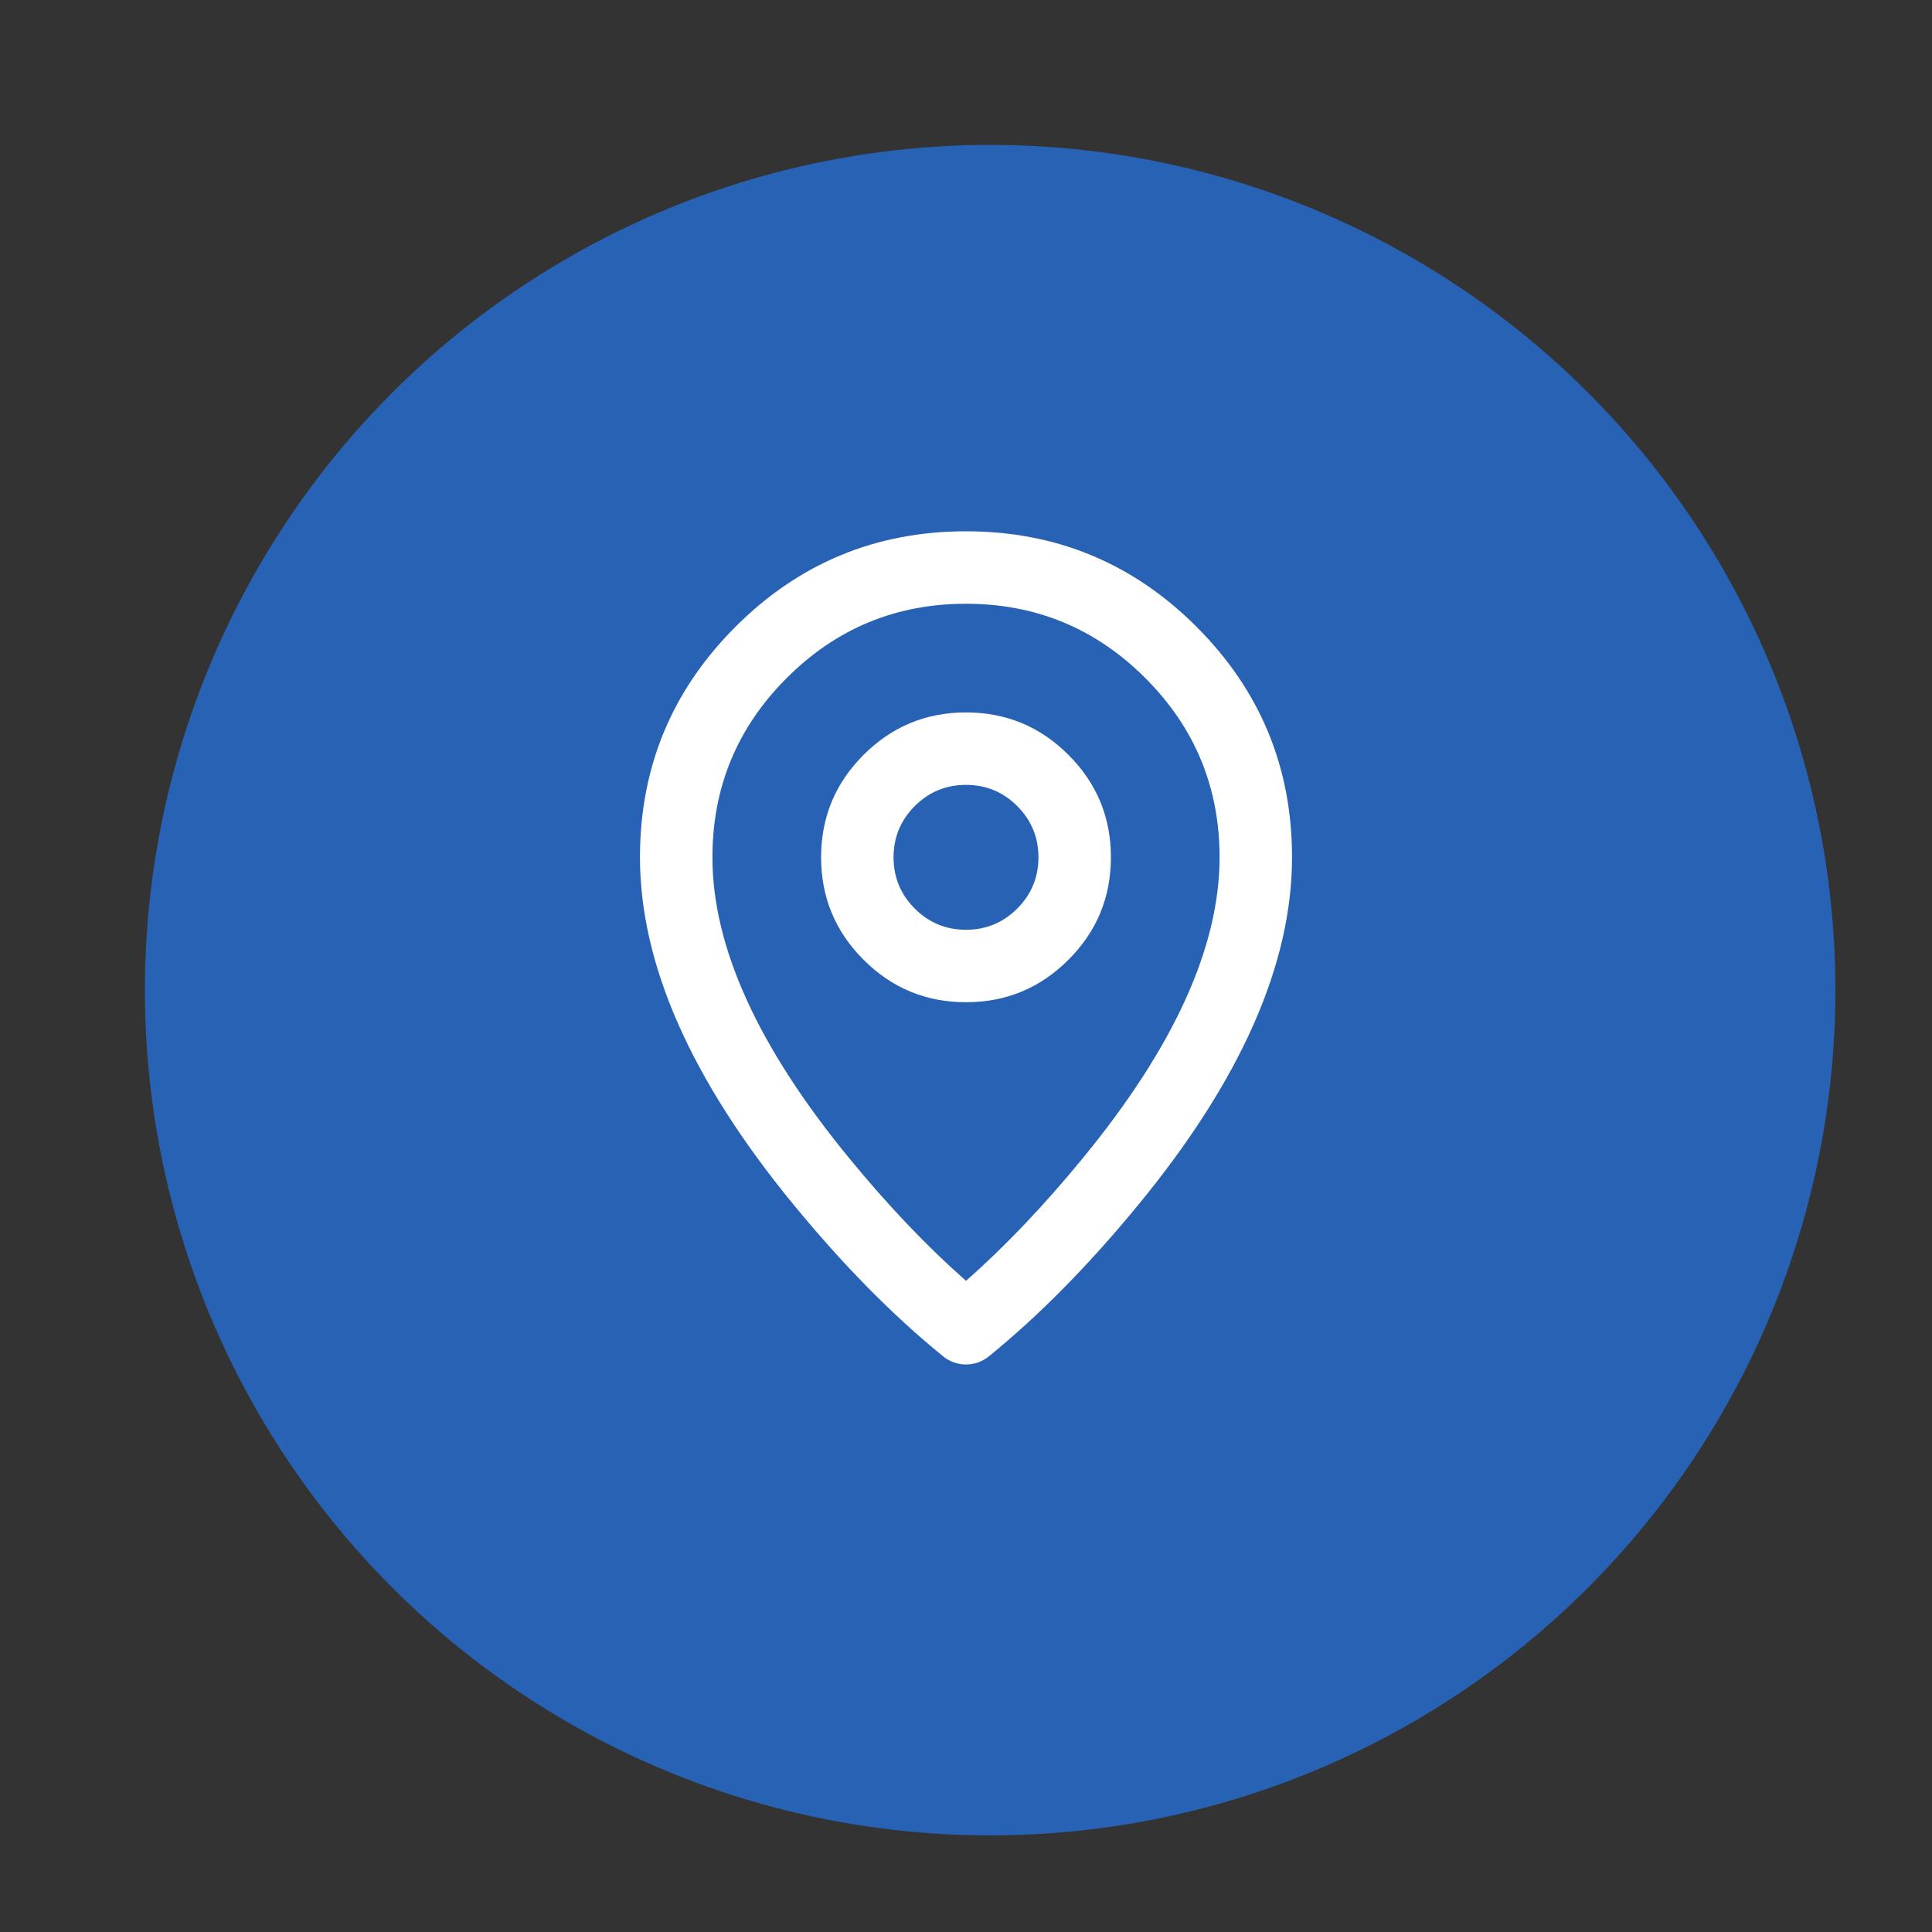 <svg xmlns="http://www.w3.org/2000/svg" xmlns:xlink="http://www.w3.org/1999/xlink" fill="none" version="1.1" width="40" height="40" viewBox="0 0 40 40"><rect x="0" y="0" width="40" height="40" fill="#333333" stroke="none"/><defs><clipPath id="master_svg0_0_8195"><rect x="11" y="11" width="18" height="18" rx="0"/></clipPath></defs><g><g></g><g><ellipse cx="20.5" cy="20.5" rx="17.5" ry="17.5" fill="#2862B4" fill-opacity="1"/></g><g clip-path="url(#master_svg0_0_8195)"><g><path d="" fill="#FFFFFF" fill-opacity="0"/></g><g><path d="M24.773,12.977Q22.796,11,20,11Q17.204,11,15.227,12.977Q13.25,14.954,13.25,17.75Q13.25,21.065,16.42,24.929Q17.968,26.816,19.527,28.082Q19.577,28.123,19.633,28.154Q19.689,28.185,19.749,28.207Q19.809,28.228,19.873,28.239Q19.936,28.25,20,28.25Q20.064,28.25,20.127,28.239Q20.191,28.228,20.251,28.207Q20.311,28.185,20.367,28.154Q20.423,28.123,20.473,28.082Q22.032,26.816,23.58,24.929Q26.75,21.065,26.75,17.75Q26.75,14.954,24.773,12.977ZM16.288,14.038Q17.825,12.5,20,12.5Q22.175,12.5,23.712,14.038Q25.25,15.575,25.25,17.75Q25.25,20.529,22.42,23.977Q21.206,25.457,20,26.518Q18.794,25.457,17.58,23.977Q14.75,20.529,14.75,17.75Q14.75,15.575,16.288,14.038Z" fill-rule="evenodd" fill="#FFFFFF" fill-opacity="1"/></g><g><path d="M17.879,15.629Q17,16.507,17,17.75Q17,18.993,17.879,19.871Q18.757,20.75,20,20.75Q21.243,20.75,22.121,19.871Q23,18.993,23,17.75Q23,16.507,22.121,15.629Q21.243,14.75,20,14.75Q18.757,14.75,17.879,15.629ZM18.939,18.811Q18.5,18.371,18.5,17.75Q18.5,17.129,18.939,16.689Q19.379,16.25,20,16.25Q20.621,16.25,21.061,16.689Q21.5,17.129,21.5,17.75Q21.5,18.371,21.061,18.811Q20.621,19.25,20,19.25Q19.379,19.25,18.939,18.811Z" fill-rule="evenodd" fill="#FFFFFF" fill-opacity="1"/></g></g></g></svg>